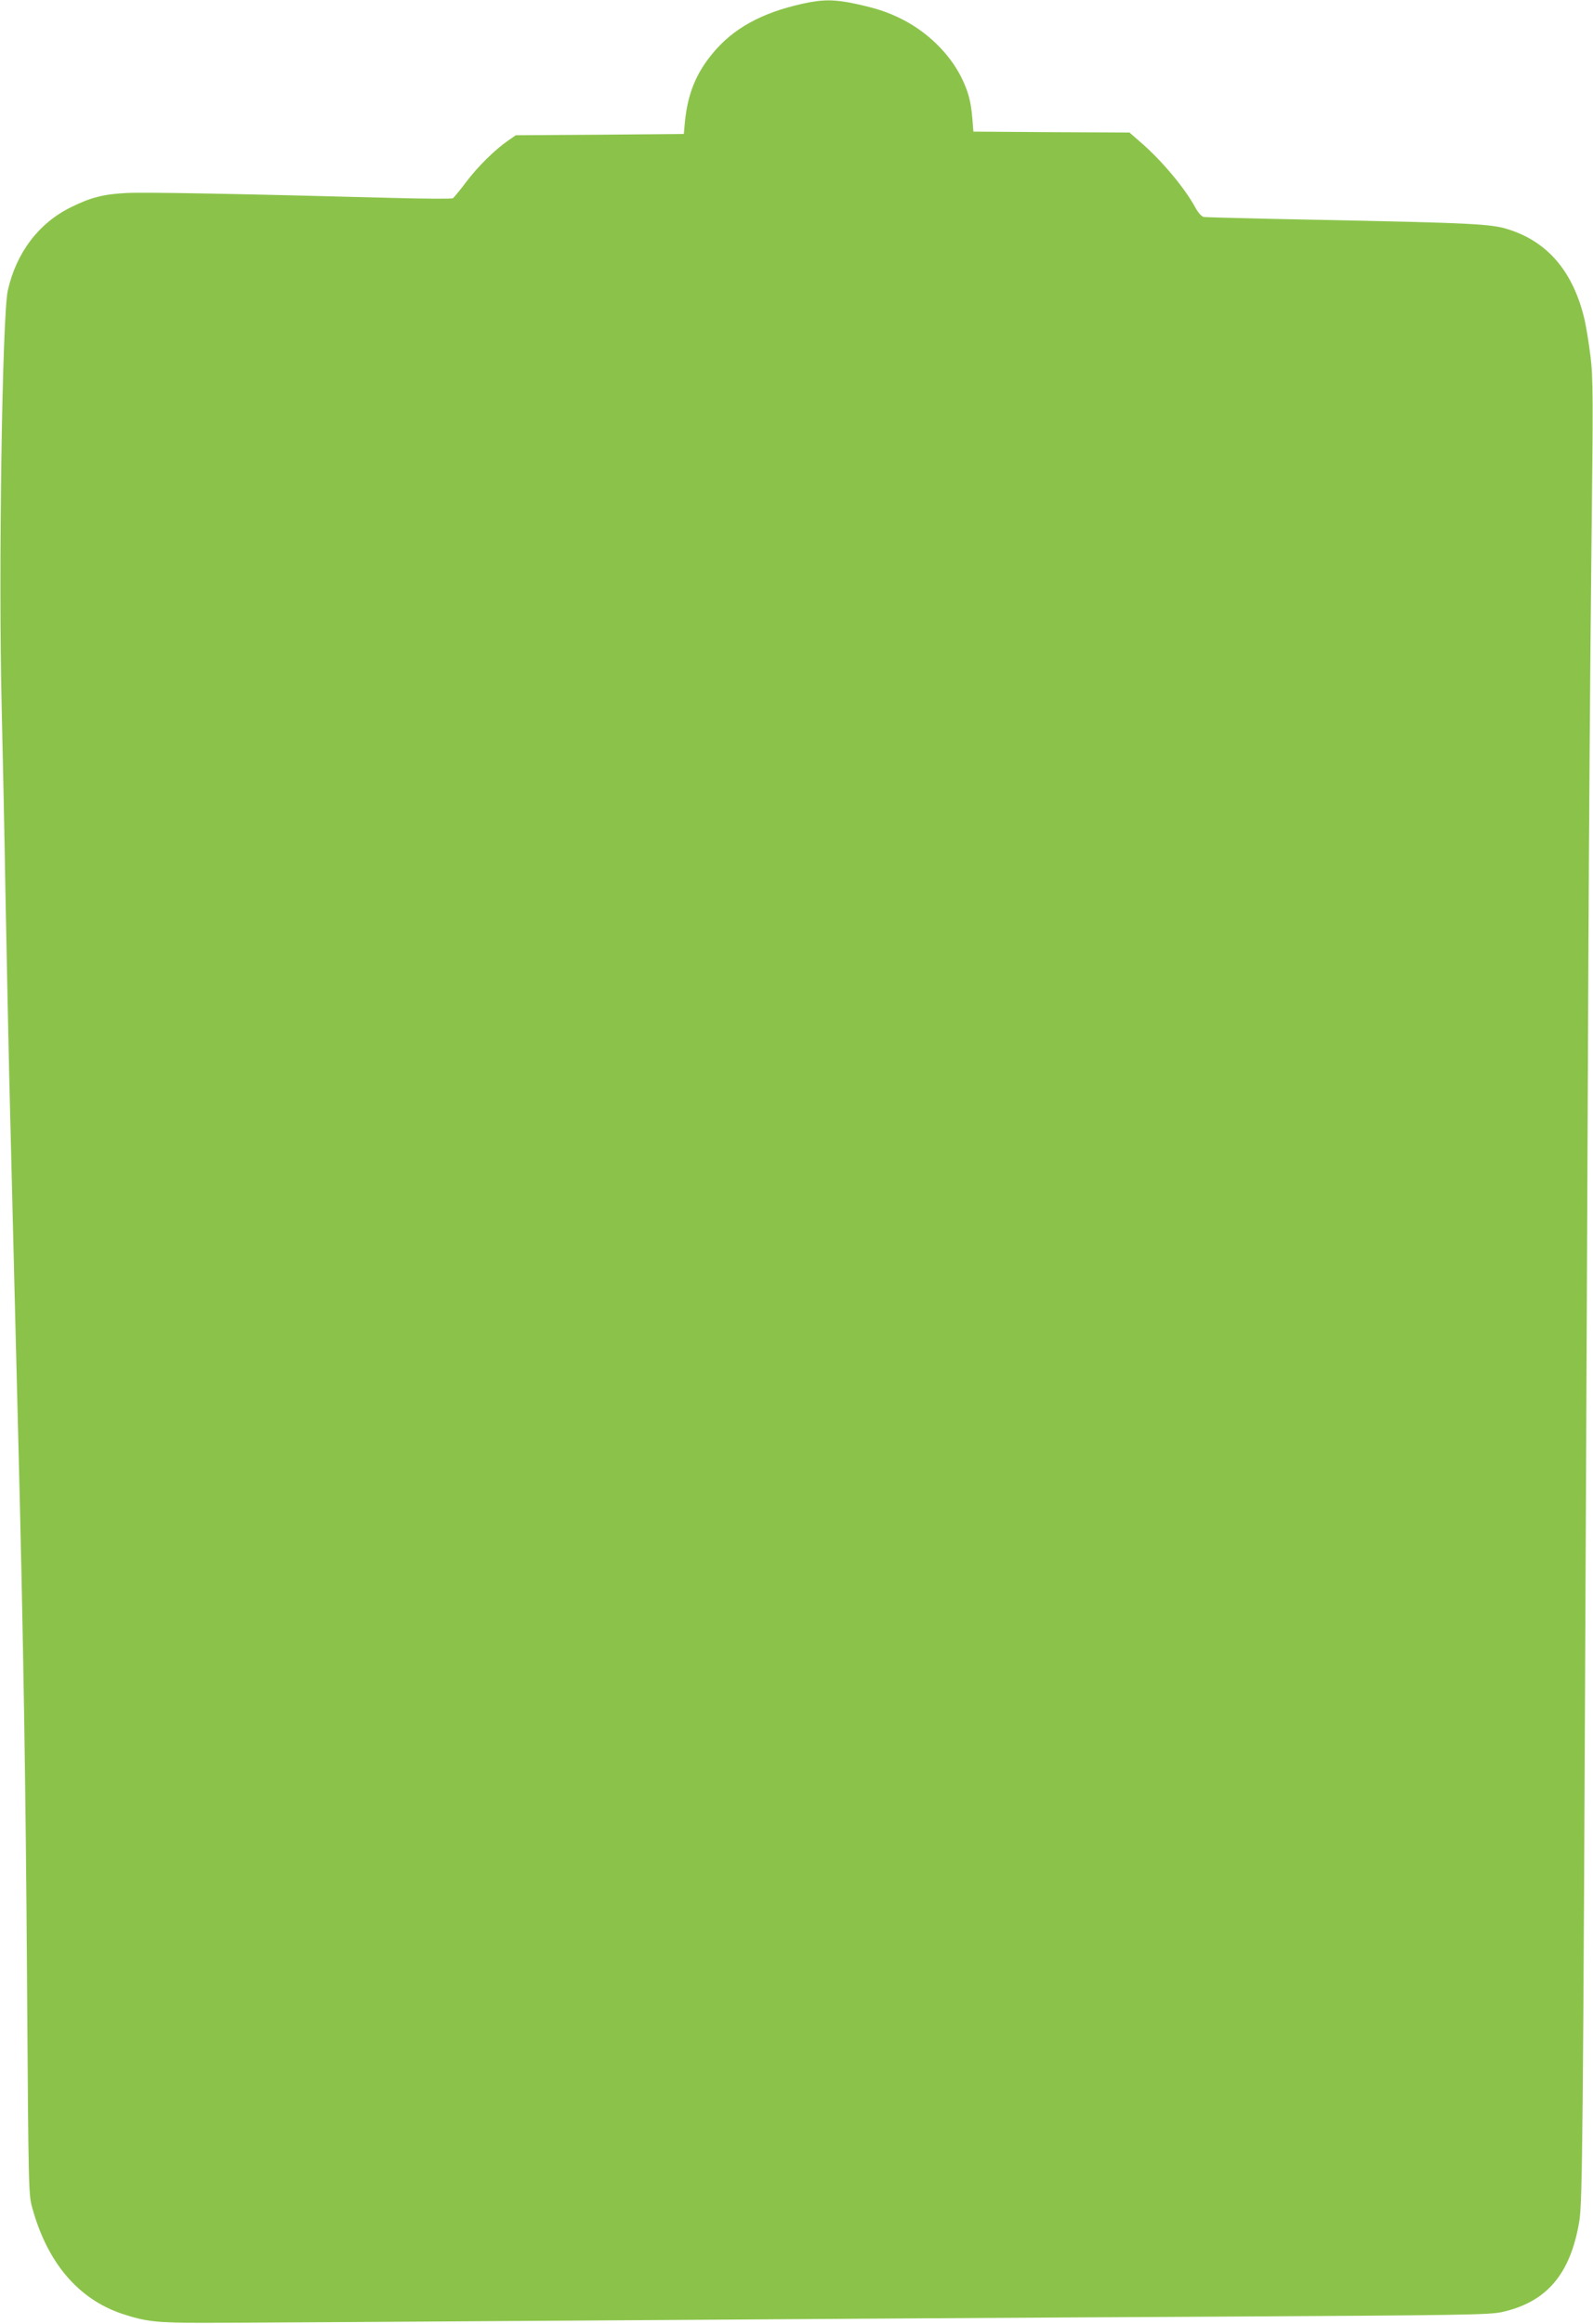 <?xml version="1.0" standalone="no"?>
<!DOCTYPE svg PUBLIC "-//W3C//DTD SVG 20010904//EN"
 "http://www.w3.org/TR/2001/REC-SVG-20010904/DTD/svg10.dtd">
<svg version="1.0" xmlns="http://www.w3.org/2000/svg"
 width="878pt" height="1280pt" viewBox="0 0 878 1280"
 preserveAspectRatio="xMidYMid meet">
<g transform="translate(0,1280) scale(0.1,-0.1)"
fill="#8bc34a" stroke="none">
<path d="M4421 12779 c-224 -50 -381 -136 -494 -274 -92 -111 -137 -224 -152
-377 l-6 -66 -463 -4 -463 -3 -42 -29 c-74 -51 -169 -145 -232 -229 -34 -45
-67 -85 -73 -89 -7 -4 -161 -3 -342 2 -852 23 -1358 32 -1454 27 -127 -6 -199
-24 -308 -78 -178 -87 -302 -250 -349 -459 -31 -140 -52 -1553 -34 -2285 6
-258 16 -724 21 -1035 6 -311 15 -749 20 -975 21 -868 41 -1635 50 -2005 29
-1128 42 -1961 49 -3015 8 -1147 8 -1172 29 -1247 82 -300 253 -501 492 -582
133 -44 189 -51 455 -51 138 0 1094 6 2125 13 1031 7 2568 17 3415 21 1396 8
1547 10 1615 26 245 55 375 208 424 497 18 102 21 457 36 3743 5 1172 12 2657
15 3300 3 644 10 1604 16 2135 10 880 10 977 -5 1099 -9 73 -24 162 -32 198
-61 263 -201 430 -419 499 -95 31 -198 36 -1090 54 -313 6 -579 13 -591 15
-12 3 -31 24 -47 54 -59 108 -186 259 -301 358 l-61 53 -430 2 -430 3 -6 75
c-8 94 -23 148 -61 225 -66 131 -187 249 -328 320 -81 40 -139 59 -259 85
-114 24 -178 24 -290 -1z"/>
</g>
</svg>
